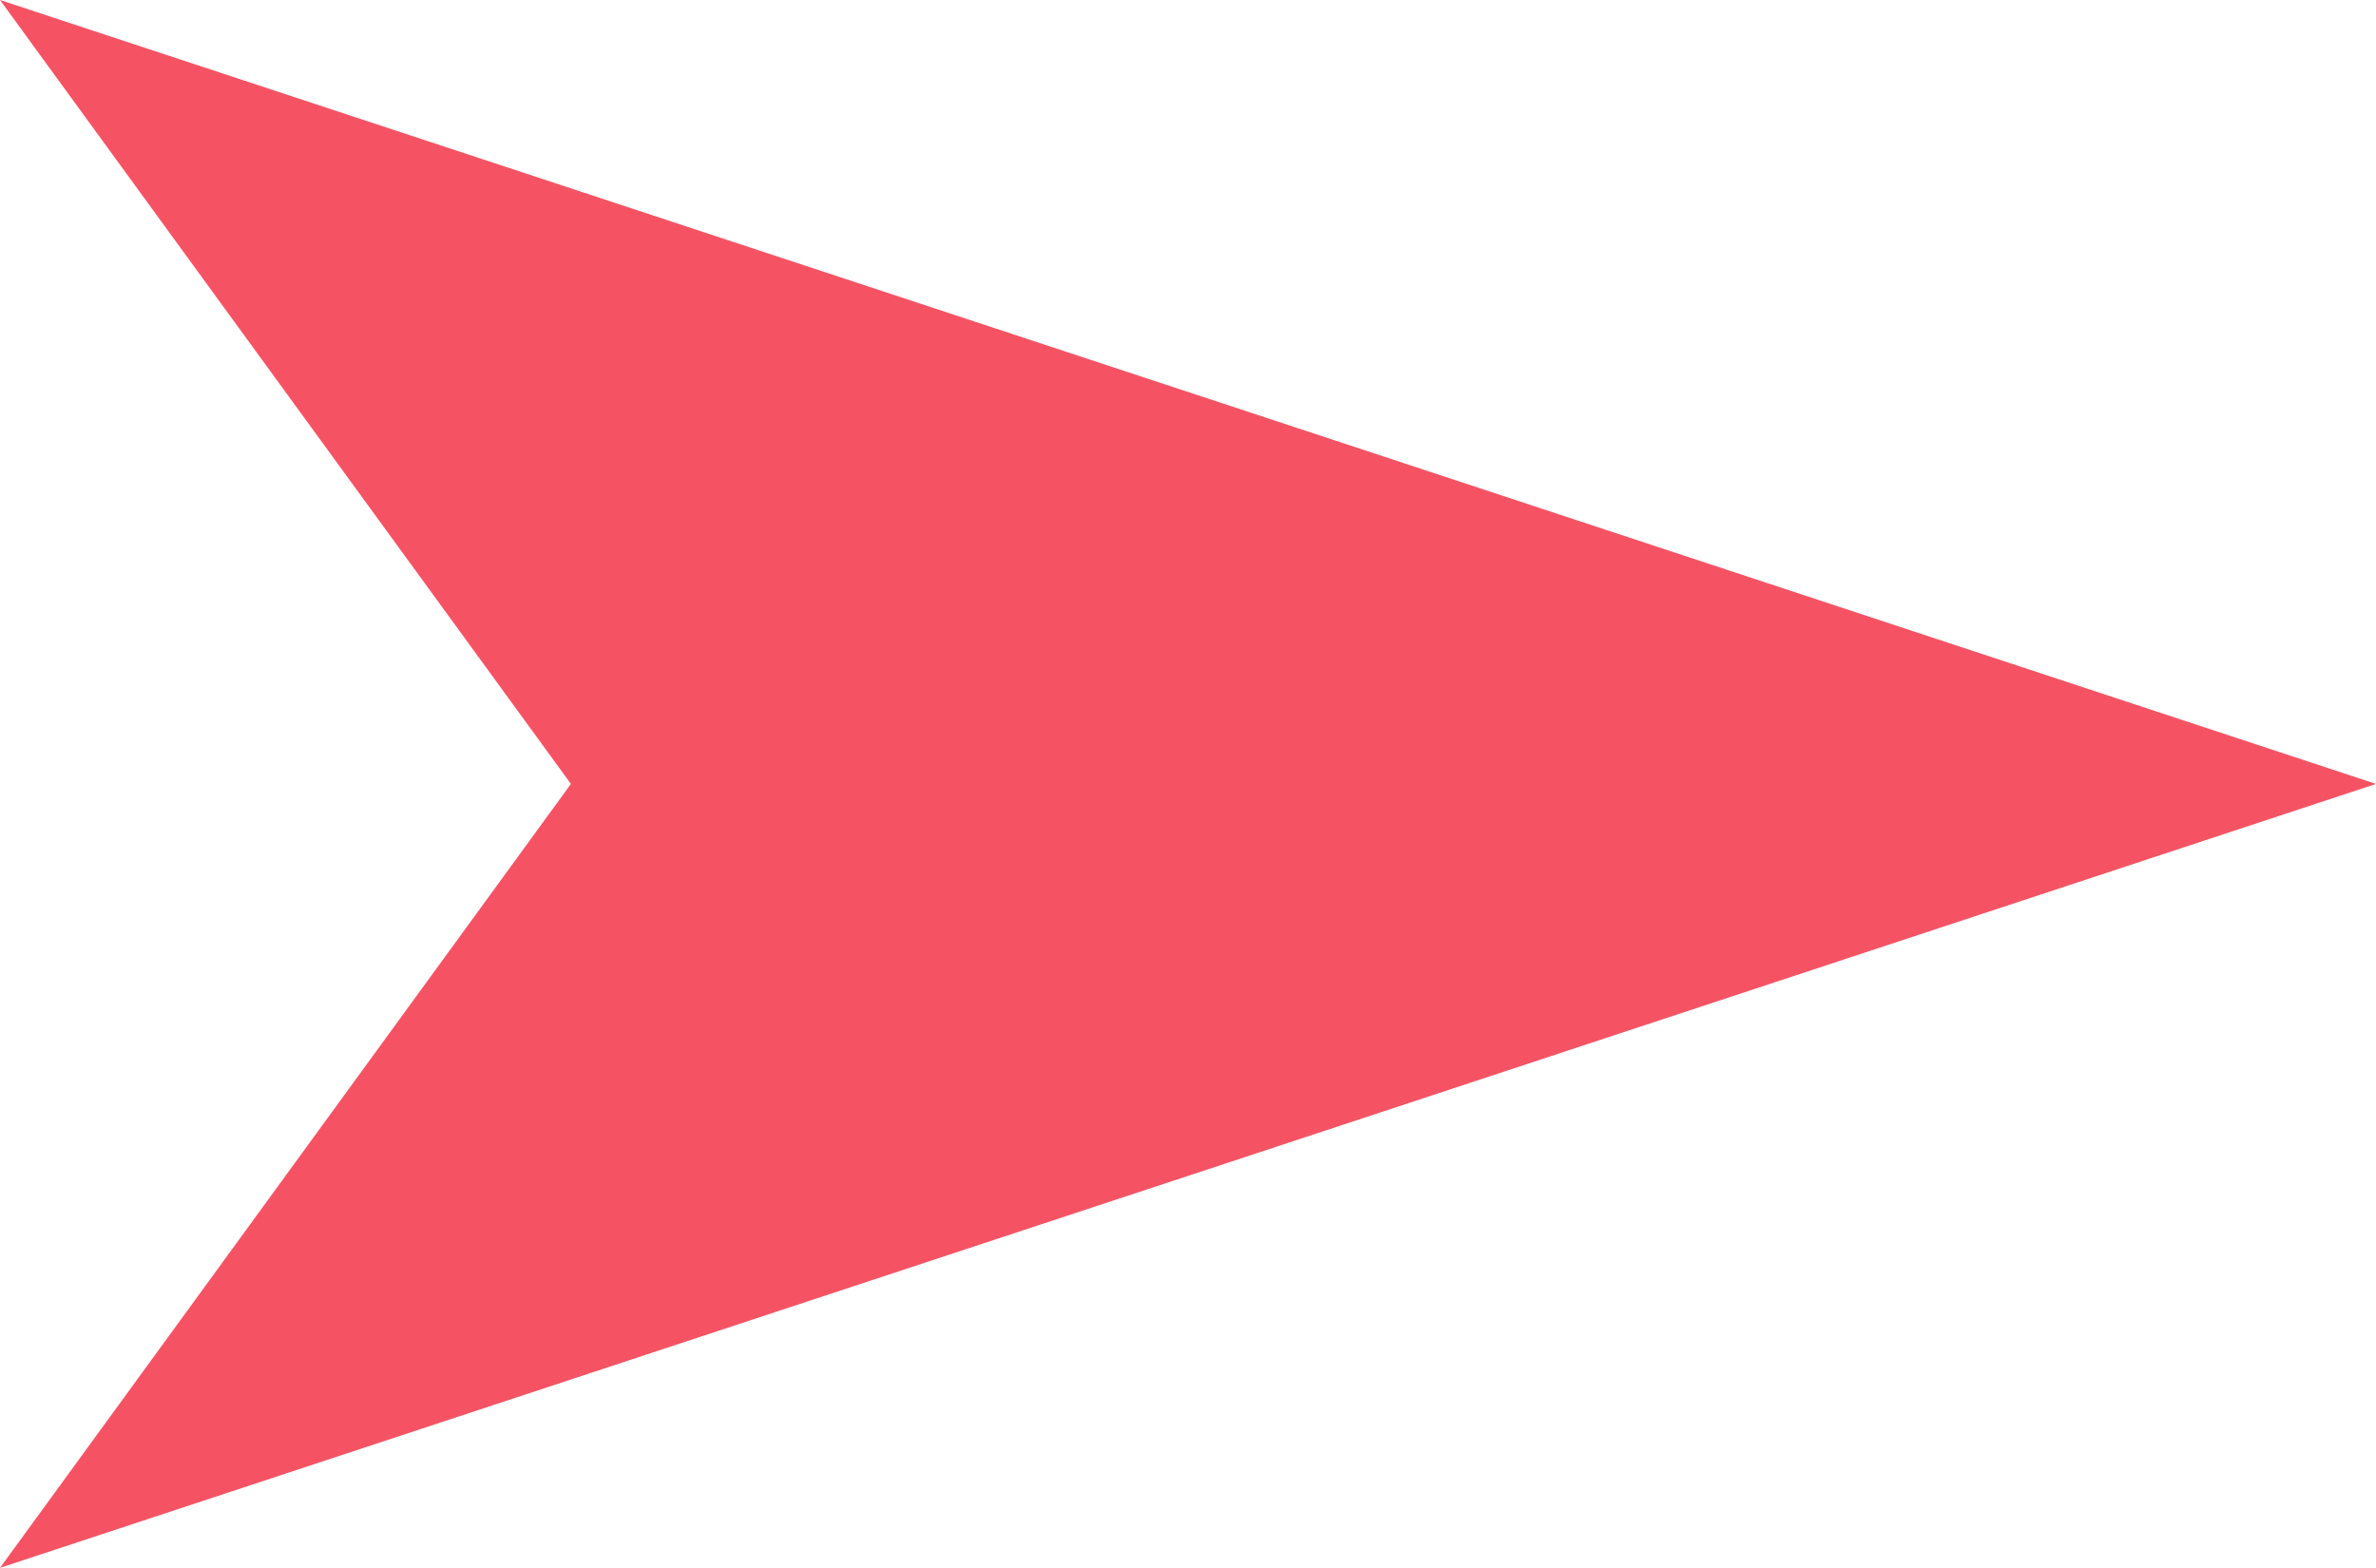<svg xmlns="http://www.w3.org/2000/svg" width="15.153" height="10" viewBox="0 0 15.153 10">
  <path id="Tracé_6696" data-name="Tracé 6696" d="M5,0,0,15.153l5-3.641,5,3.641Z" transform="translate(15.153) rotate(90)" fill="#f55364"/>
</svg>
